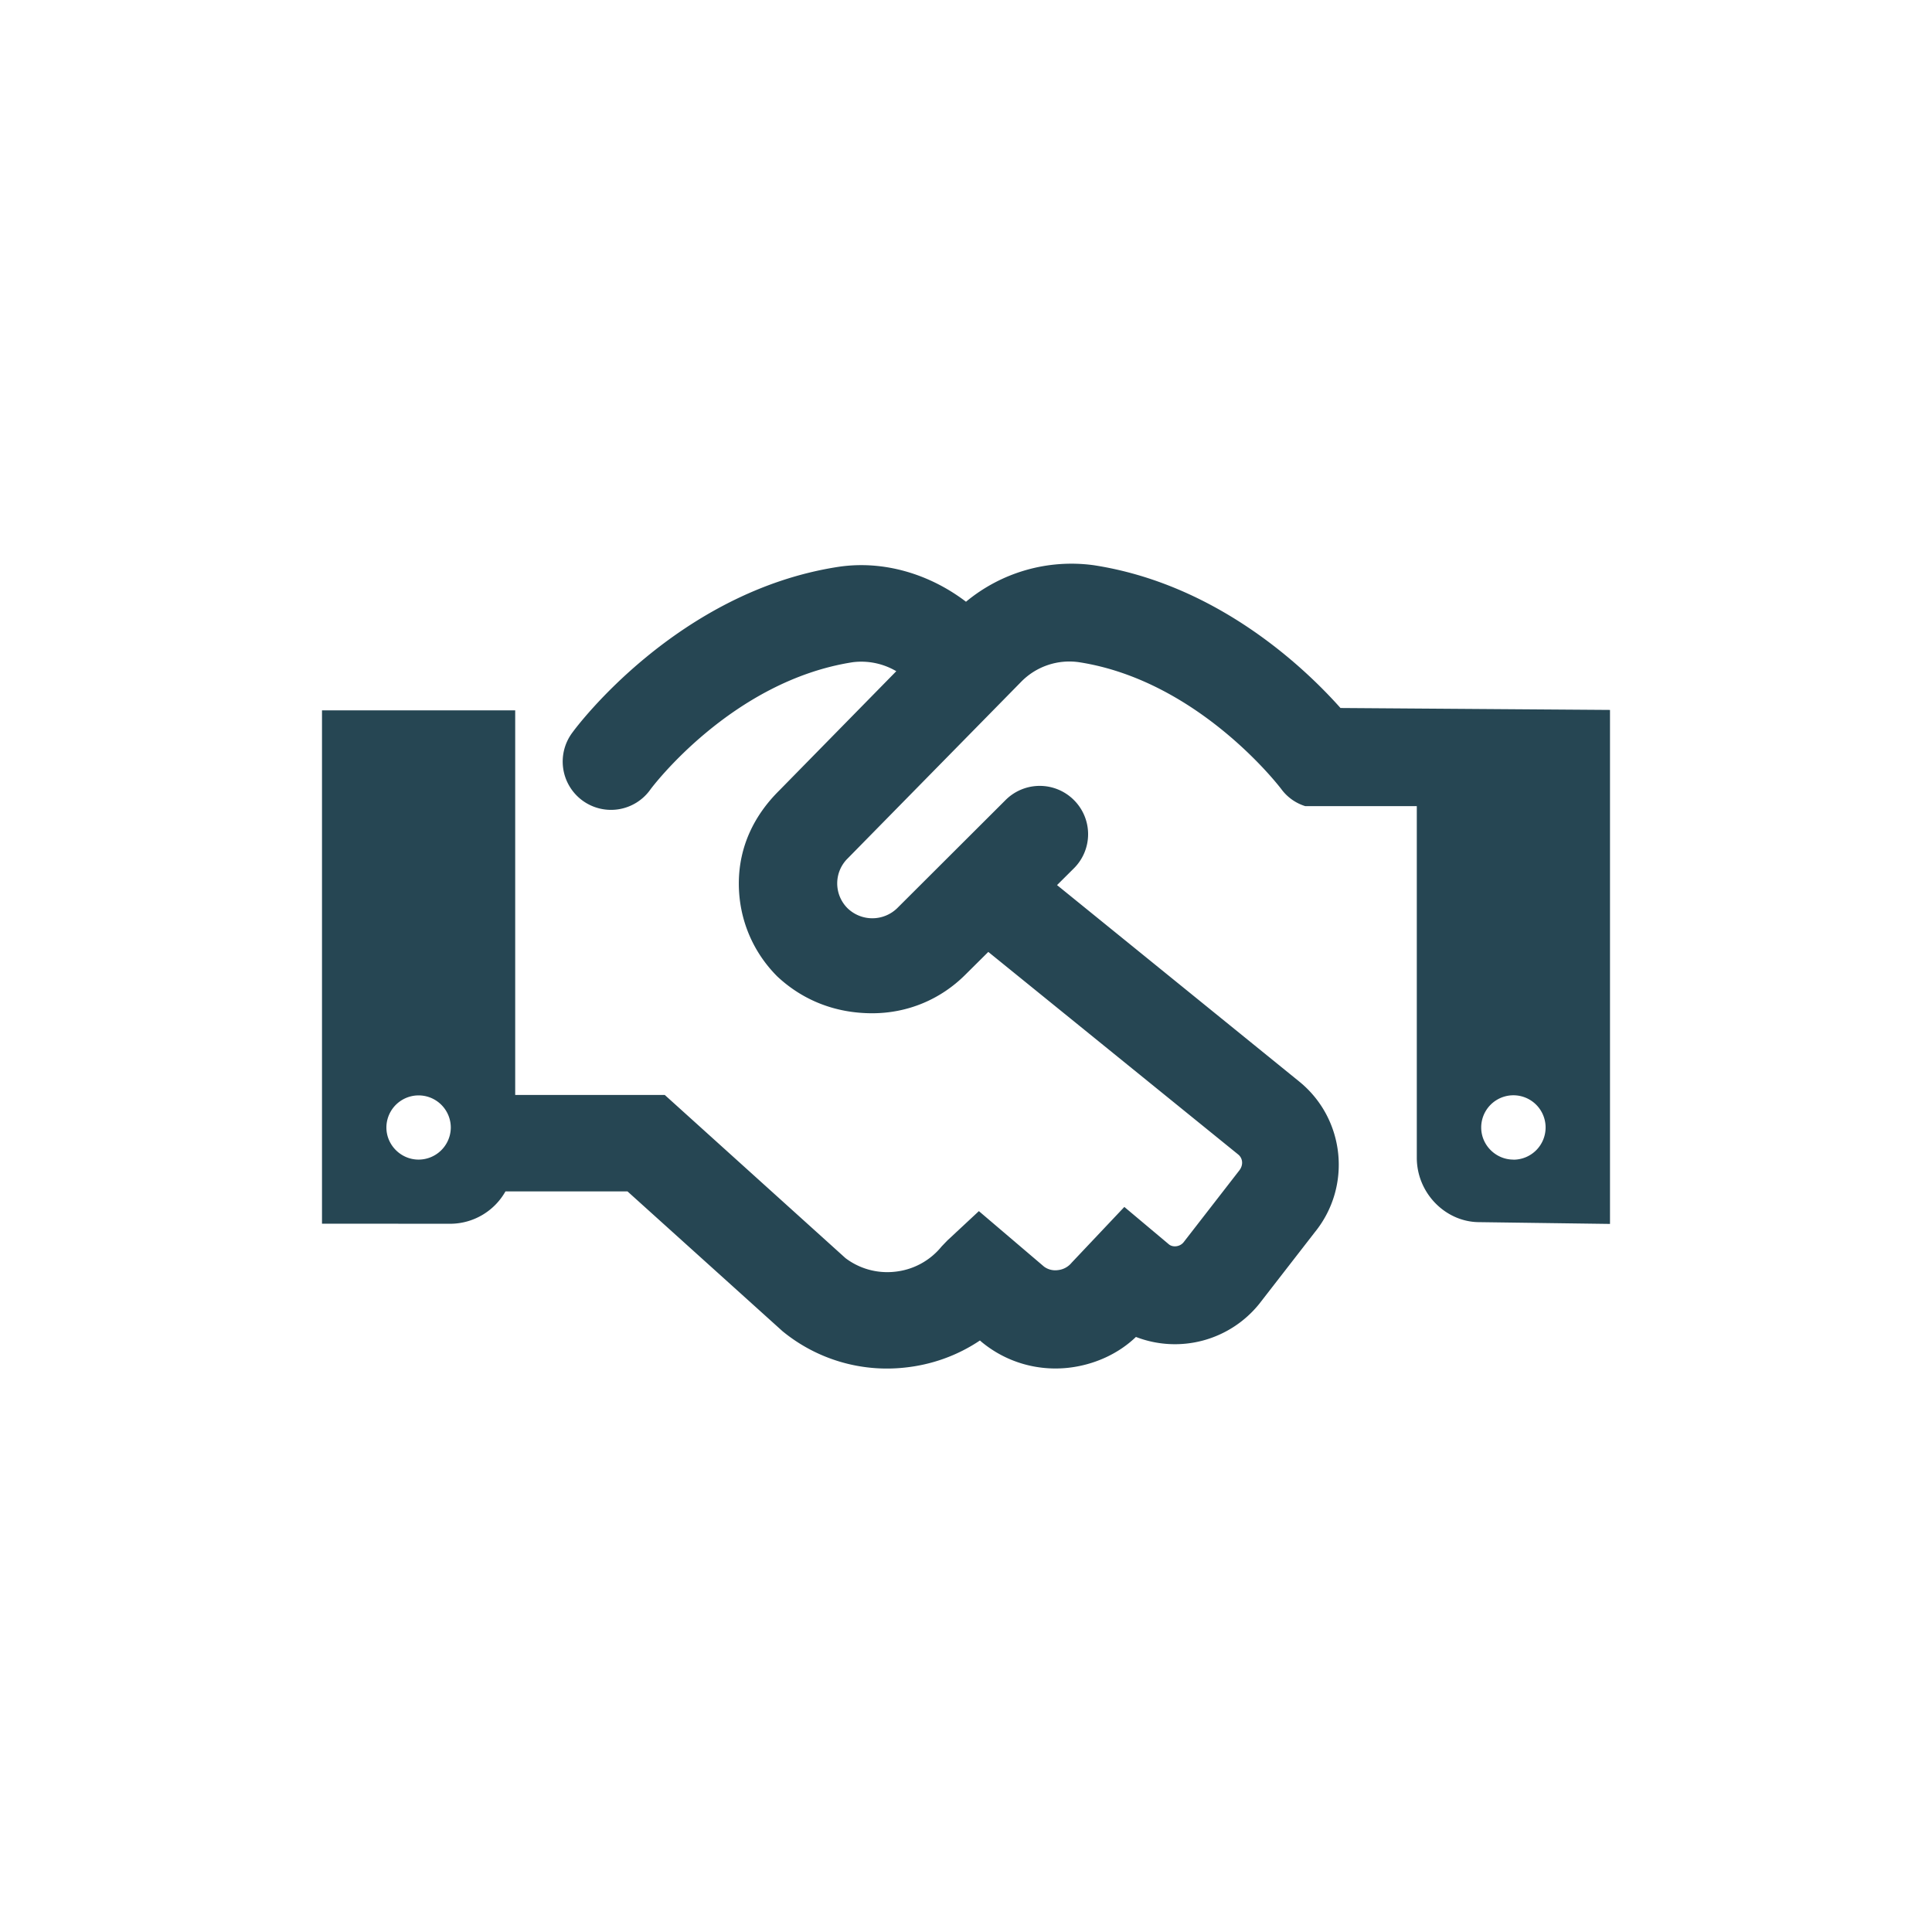 <svg width="24" height="24" viewBox="0 0 24 24" xmlns="http://www.w3.org/2000/svg">
    <path d="M16.652 8.795c-.449-.504-1.536-1.539-3.067-1.774A2.05 2.05 0 0 0 12 7.475c-.45-.343-1.023-.519-1.588-.433-1.992.307-3.245 1.98-3.297 2.052a.6.6 0 1 0 .967.71c.01-.014 1.005-1.345 2.513-1.578a.857.857 0 0 1 .539.112L9.68 9.82c-.31.307-.502.696-.502 1.155 0 .437.17.847.478 1.155.332.31.742.457 1.179.457.438 0 .848-.17 1.158-.48l.284-.282 3.105 2.517c.057.047.066.131.012.199l-.692.892c-.046.056-.132.064-.18.026l-.555-.466-.654.692a.255.255 0 0 1-.173.093.235.235 0 0 1-.17-.043l-.81-.69-.393.366-.07.073a.86.86 0 0 1-.582.314.86.86 0 0 1-.612-.169l-2.245-2.027H6.4V8.824H4v6.377l1.6.001a.79.79 0 0 0 .679-.402h1.516l1.926 1.737a2.045 2.045 0 0 0 1.515.452c.34-.035.66-.151.937-.337l.023.02c.3.247.682.36 1.067.32.33-.035.632-.176.848-.384a1.345 1.345 0 0 0 1.531-.41l.692-.892c.462-.57.375-1.41-.196-1.872l-3.007-2.439.21-.209a.598.598 0 0 0 0-.847.6.6 0 0 0-.85 0l-1.346 1.343a.443.443 0 0 1-.617 0 .435.435 0 0 1 .004-.62l2.147-2.186a.838.838 0 0 1 .724-.25c1.493.23 2.505 1.564 2.515 1.578a.583.583 0 0 0 .296.21H17.6v4.368c0 .44.358.8.777.8l1.623.022V8.819l-3.348-.024zM5.2 14.405c-.219 0-.4-.18-.4-.399a.4.4 0 0 1 .8.003.401.401 0 0 1-.4.396zm13.6 0c-.219 0-.4-.18-.4-.399a.4.4 0 0 1 .8 0 .4.4 0 0 1-.4.4z" fill="#264653" fill-rule="nonzero"/>
</svg>
